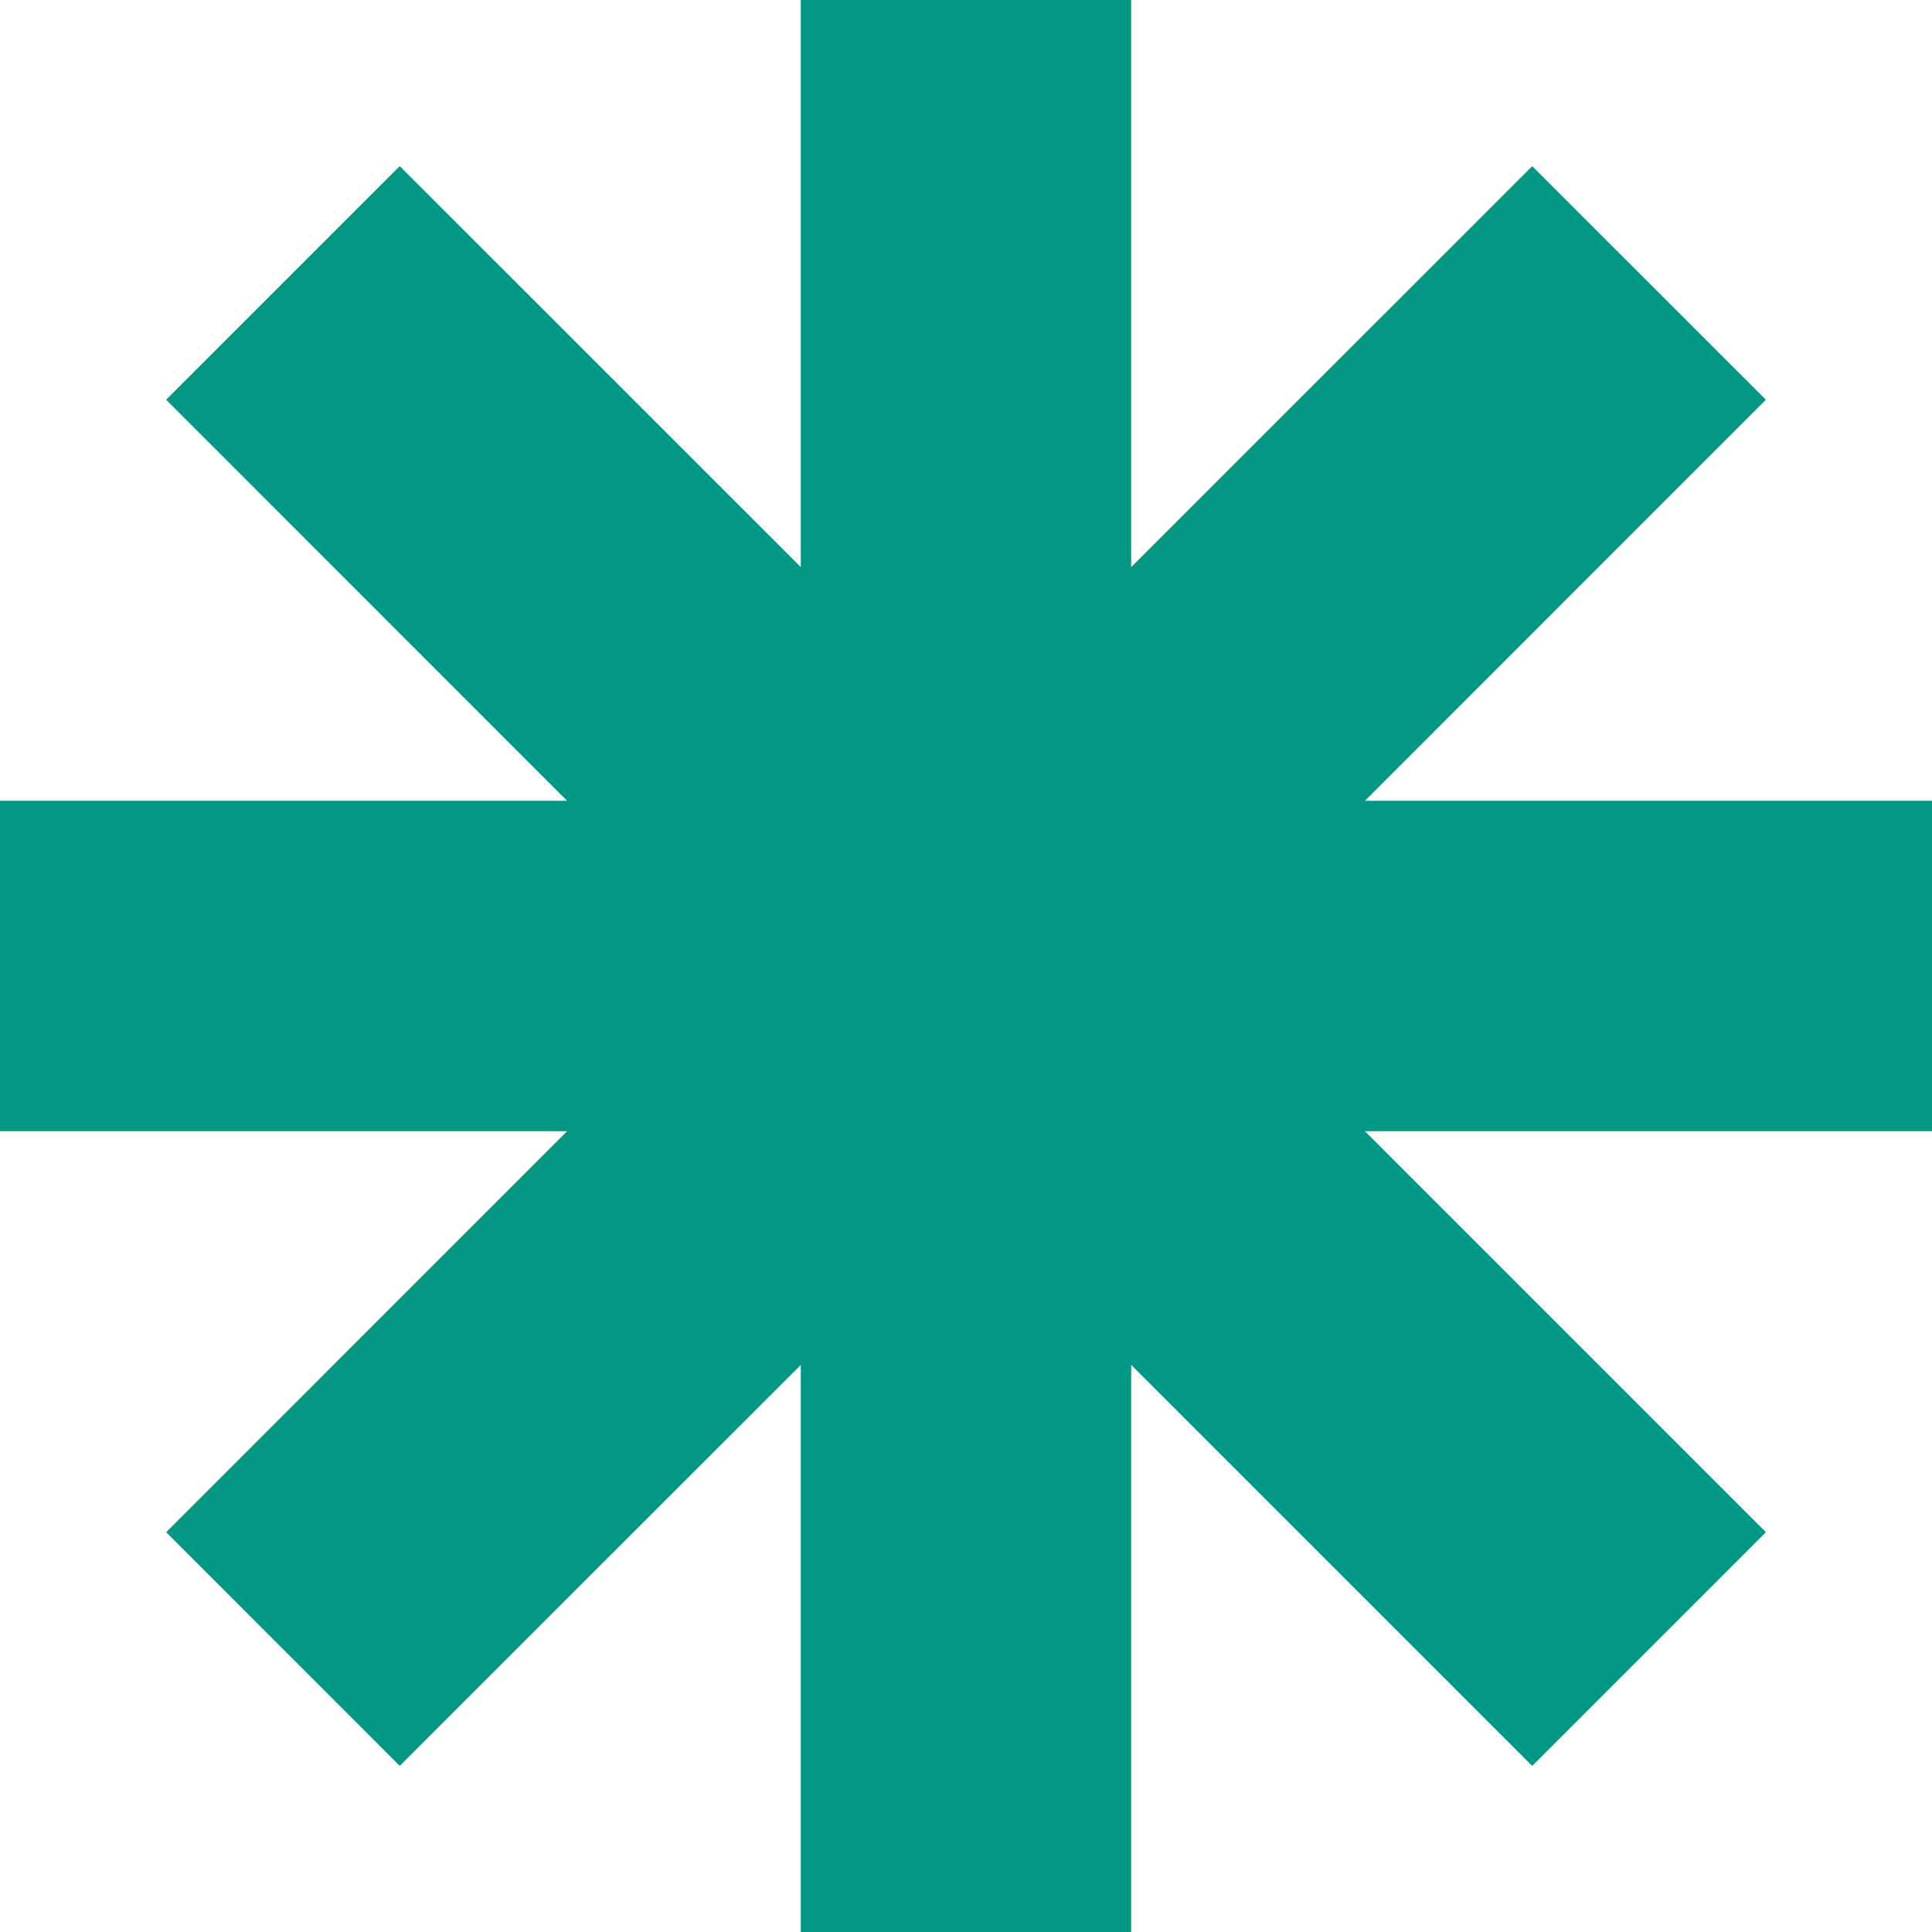 <svg width="64" height="64" viewBox="0 0 64 64" fill="none" xmlns="http://www.w3.org/2000/svg">
<g clip-path="url(#clip0_332_191)">
<path d="M64 26.527H45.215L58.498 13.242L50.756 5.503L37.473 18.785V0H26.527V18.785L13.242 5.503L5.503 13.242L18.785 26.527H0V37.473H18.785L5.503 50.756L13.242 58.498L26.527 45.215V64H37.473V45.215L50.756 58.498L58.498 50.756L45.215 37.473H64V26.527Z" fill="#049784"/>
</g>
<defs>
<clipPath id="clip0_332_191">
<rect width="64" height="64" fill="white"/>
</clipPath>
</defs>
</svg>
